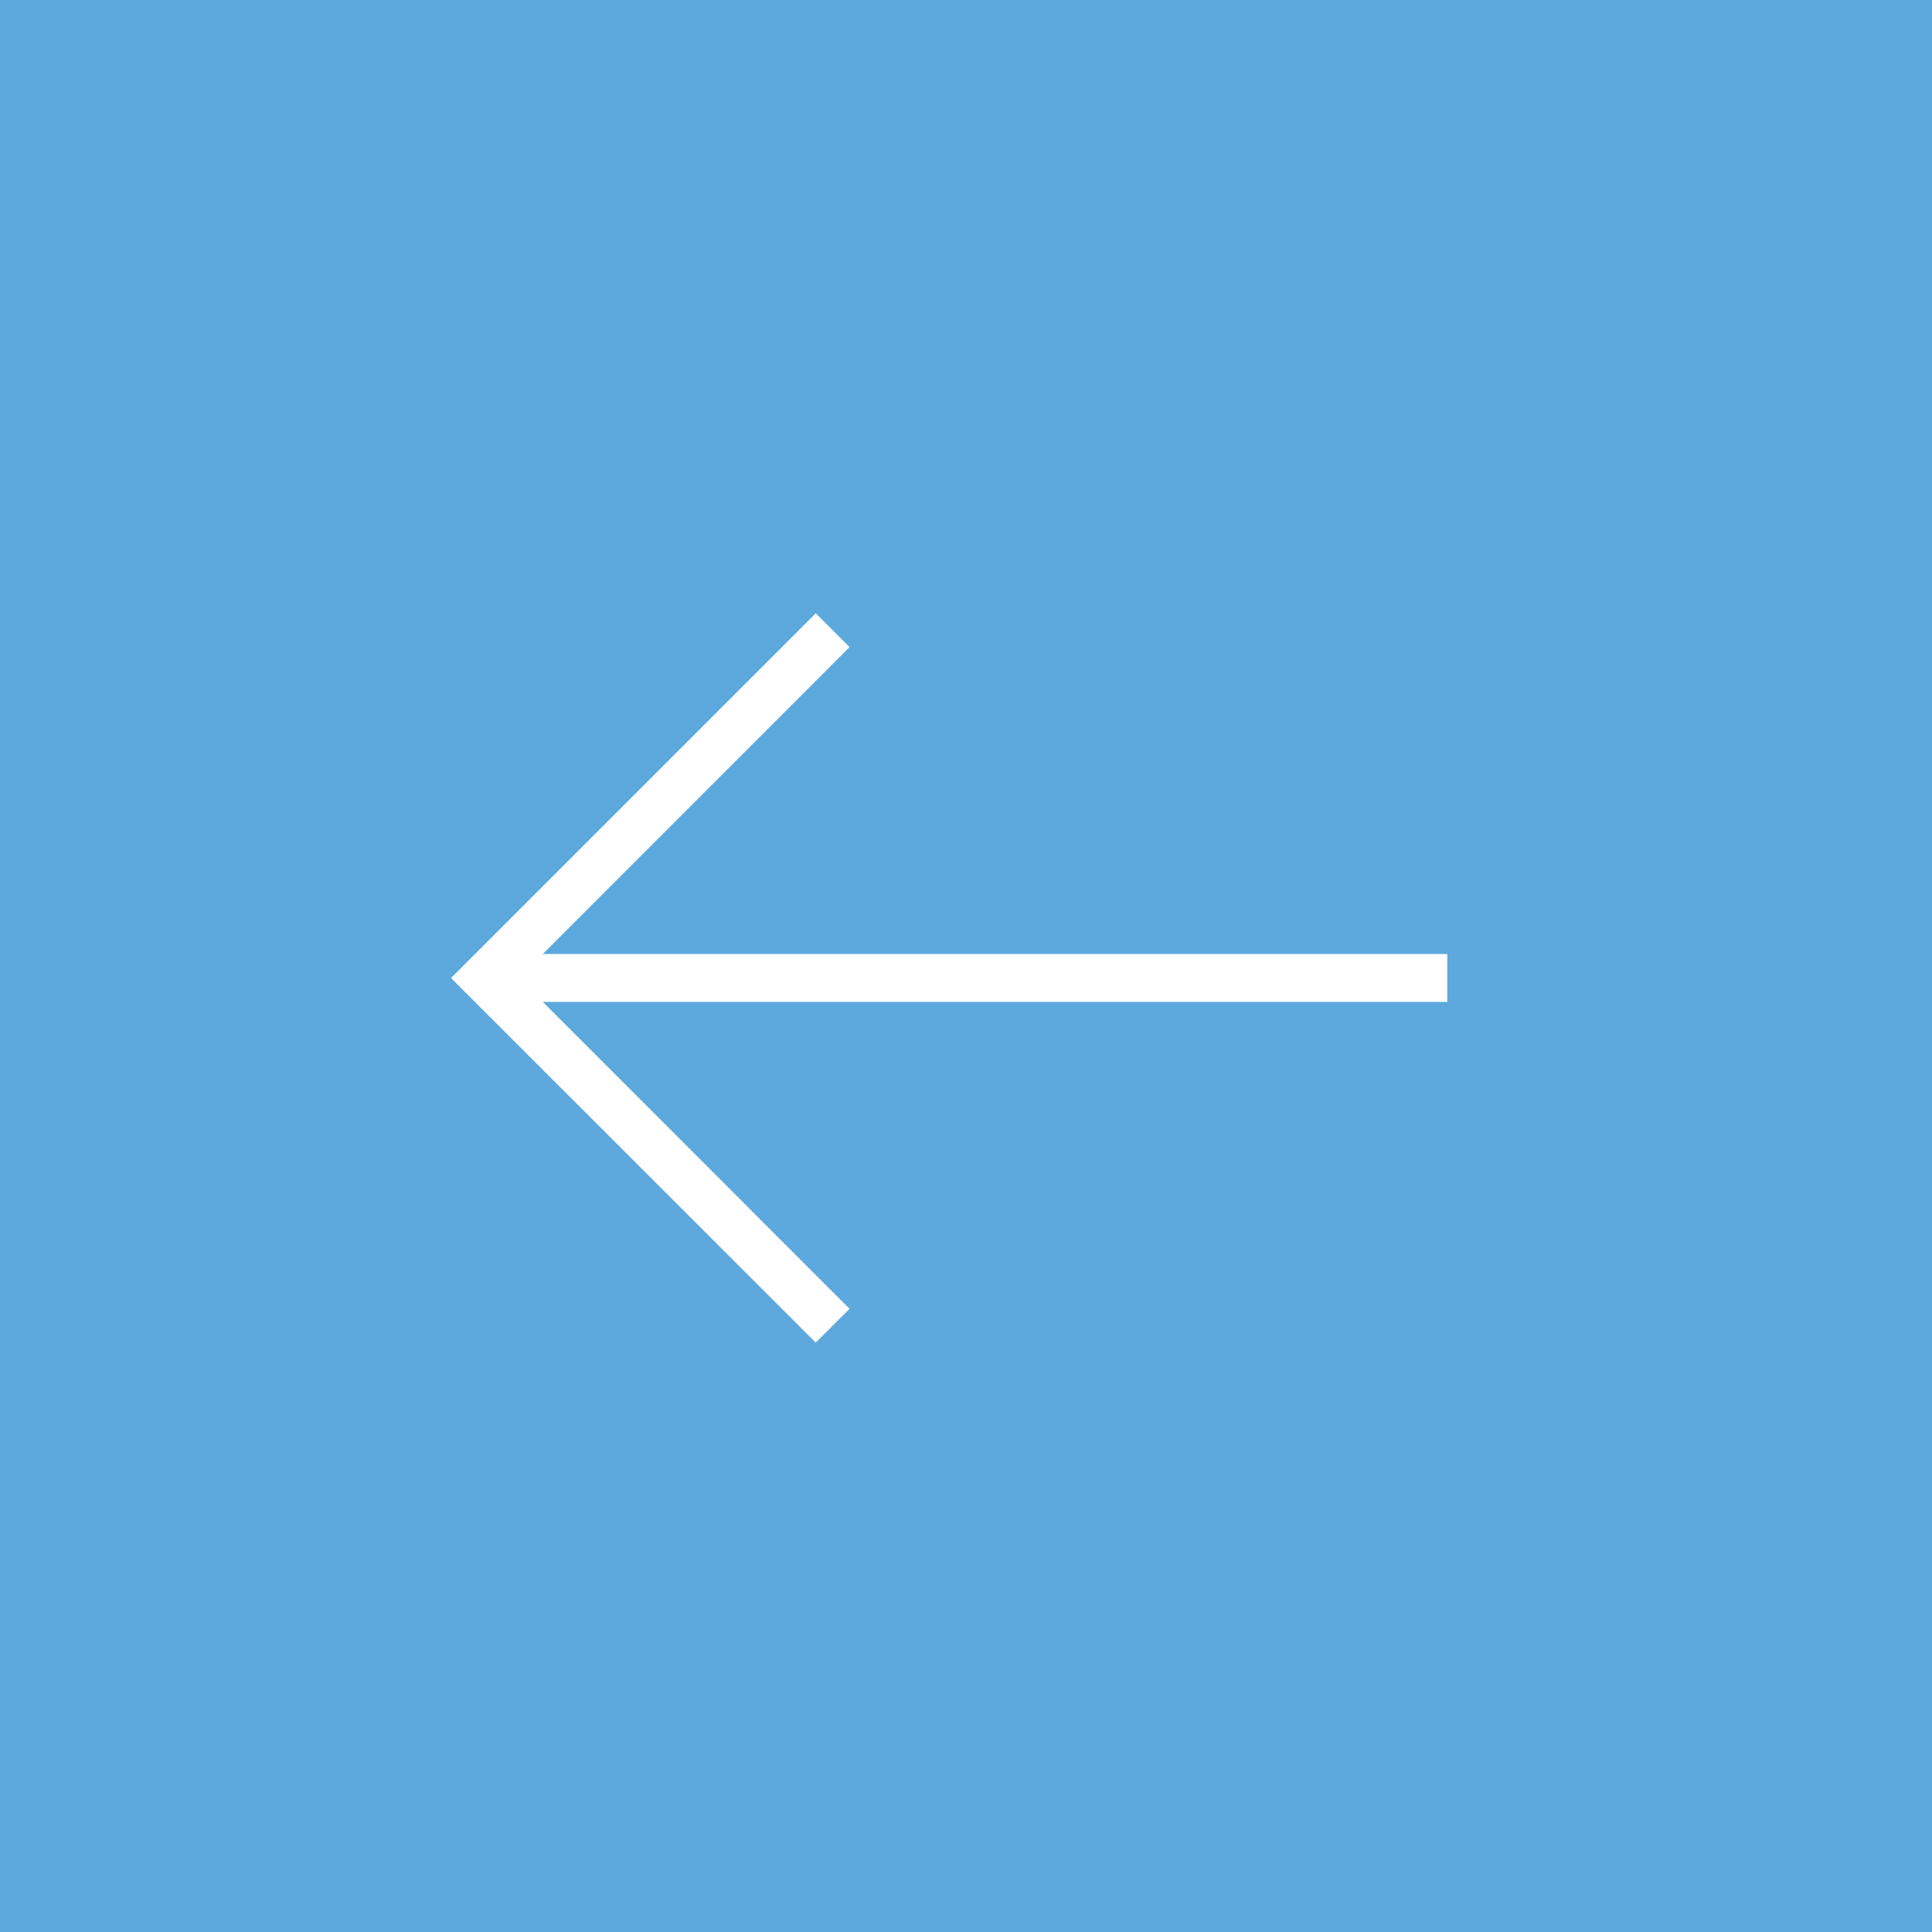 <svg xmlns="http://www.w3.org/2000/svg" viewBox="0 0 148 148"><rect x="0" y="0" width="148" height="148" fill="#333333" stroke="none"/><defs><style>.a{fill:#5da9dd;}.b{fill:#fff;}</style></defs><rect class="a" x="91" y="284" width="148" height="148" transform="translate(239 432) rotate(180)"/><polygon class="b" points="62.49 102.85 65.08 100.26 41.58 76.75 110.87 76.75 110.87 73.08 41.58 73.08 65.08 49.57 62.49 46.98 34.55 74.92 62.49 102.85"/></svg>